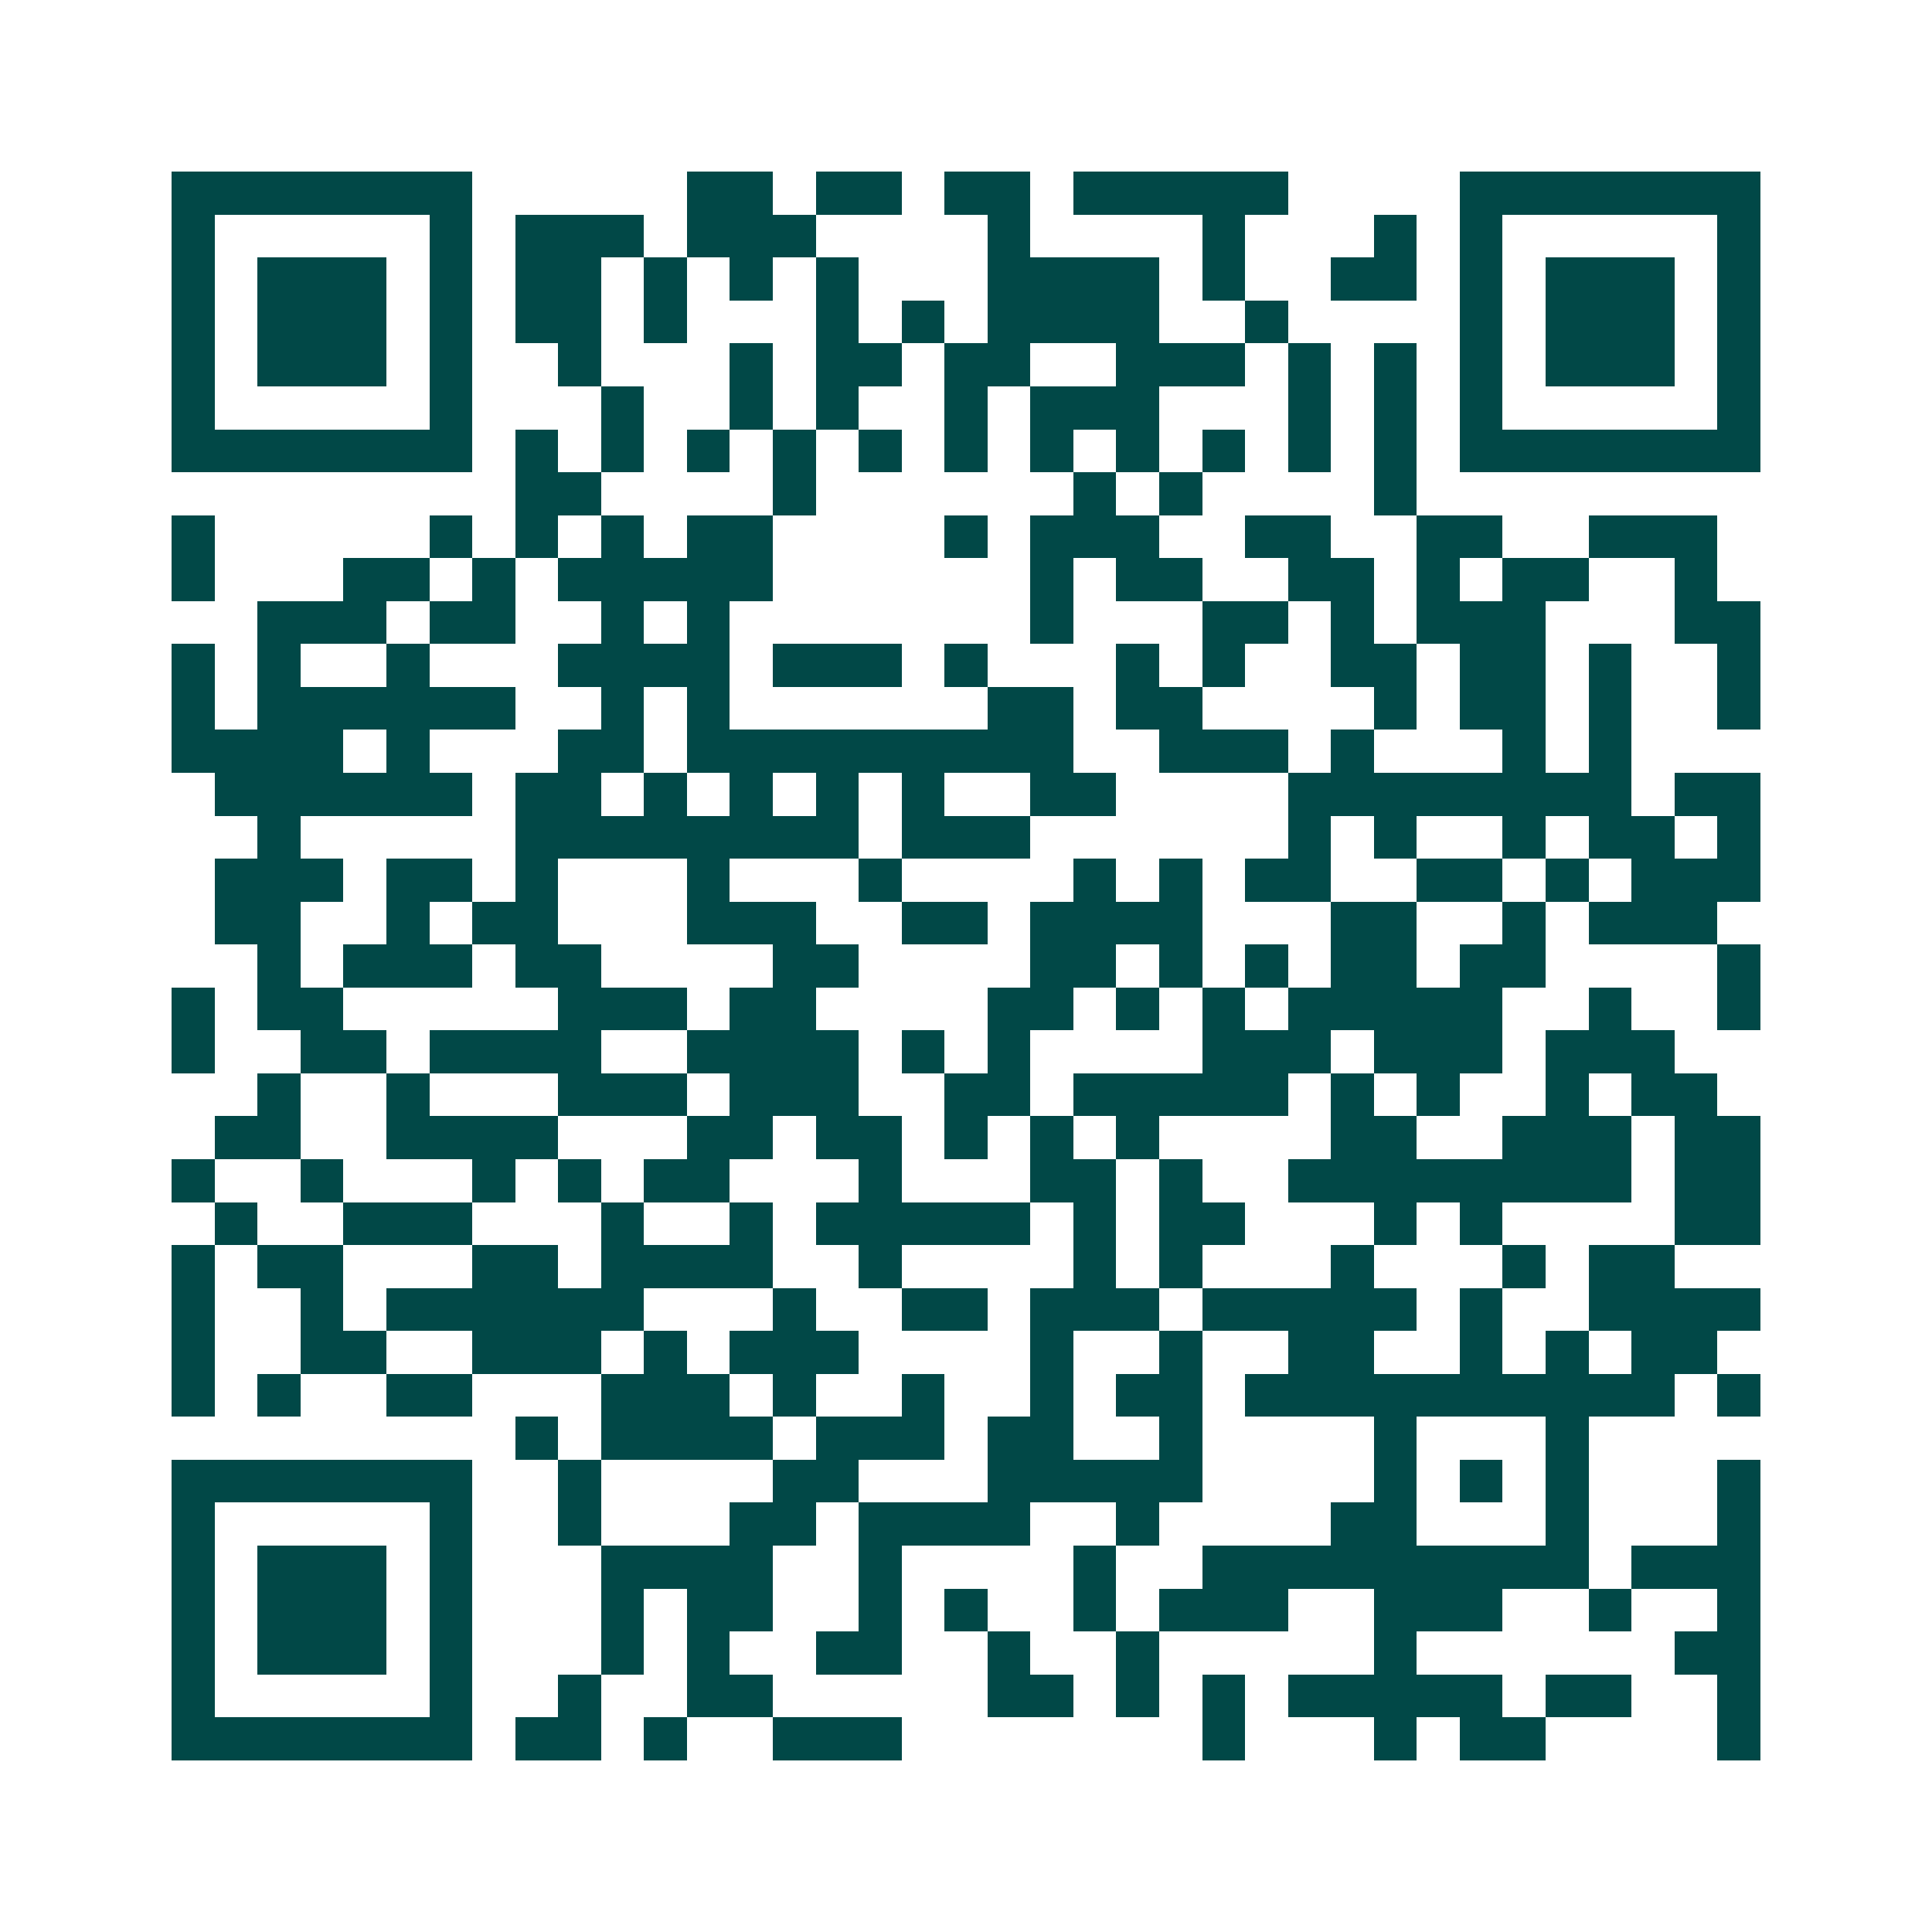 <svg xmlns="http://www.w3.org/2000/svg" width="200" height="200" viewBox="0 0 45 45" shape-rendering="crispEdges"><path fill="#ffffff" d="M0 0h45v45H0z"/><path stroke="#014847" d="M4 4.5h7m5 0h2m1 0h2m1 0h2m1 0h5m4 0h7M4 5.5h1m5 0h1m1 0h3m1 0h3m4 0h1m4 0h1m3 0h1m1 0h1m5 0h1M4 6.5h1m1 0h3m1 0h1m1 0h2m1 0h1m1 0h1m1 0h1m3 0h4m1 0h1m2 0h2m1 0h1m1 0h3m1 0h1M4 7.5h1m1 0h3m1 0h1m1 0h2m1 0h1m3 0h1m1 0h1m1 0h4m2 0h1m4 0h1m1 0h3m1 0h1M4 8.5h1m1 0h3m1 0h1m2 0h1m3 0h1m1 0h2m1 0h2m2 0h3m1 0h1m1 0h1m1 0h1m1 0h3m1 0h1M4 9.5h1m5 0h1m3 0h1m2 0h1m1 0h1m2 0h1m1 0h3m3 0h1m1 0h1m1 0h1m5 0h1M4 10.5h7m1 0h1m1 0h1m1 0h1m1 0h1m1 0h1m1 0h1m1 0h1m1 0h1m1 0h1m1 0h1m1 0h1m1 0h7M12 11.5h2m4 0h1m6 0h1m1 0h1m4 0h1M4 12.5h1m5 0h1m1 0h1m1 0h1m1 0h2m4 0h1m1 0h3m2 0h2m2 0h2m2 0h3M4 13.5h1m3 0h2m1 0h1m1 0h5m6 0h1m1 0h2m2 0h2m1 0h1m1 0h2m2 0h1M6 14.5h3m1 0h2m2 0h1m1 0h1m7 0h1m3 0h2m1 0h1m1 0h3m3 0h2M4 15.5h1m1 0h1m2 0h1m3 0h4m1 0h3m1 0h1m3 0h1m1 0h1m2 0h2m1 0h2m1 0h1m2 0h1M4 16.5h1m1 0h6m2 0h1m1 0h1m6 0h2m1 0h2m4 0h1m1 0h2m1 0h1m2 0h1M4 17.5h4m1 0h1m3 0h2m1 0h9m2 0h3m1 0h1m3 0h1m1 0h1M5 18.5h6m1 0h2m1 0h1m1 0h1m1 0h1m1 0h1m2 0h2m4 0h8m1 0h2M6 19.5h1m5 0h8m1 0h3m6 0h1m1 0h1m2 0h1m1 0h2m1 0h1M5 20.5h3m1 0h2m1 0h1m3 0h1m3 0h1m4 0h1m1 0h1m1 0h2m2 0h2m1 0h1m1 0h3M5 21.5h2m2 0h1m1 0h2m3 0h3m2 0h2m1 0h4m3 0h2m2 0h1m1 0h3M6 22.5h1m1 0h3m1 0h2m4 0h2m4 0h2m1 0h1m1 0h1m1 0h2m1 0h2m4 0h1M4 23.5h1m1 0h2m5 0h3m1 0h2m4 0h2m1 0h1m1 0h1m1 0h5m2 0h1m2 0h1M4 24.5h1m2 0h2m1 0h4m2 0h4m1 0h1m1 0h1m4 0h3m1 0h3m1 0h3M6 25.5h1m2 0h1m3 0h3m1 0h3m2 0h2m1 0h5m1 0h1m1 0h1m2 0h1m1 0h2M5 26.5h2m2 0h4m3 0h2m1 0h2m1 0h1m1 0h1m1 0h1m4 0h2m2 0h3m1 0h2M4 27.5h1m2 0h1m3 0h1m1 0h1m1 0h2m3 0h1m3 0h2m1 0h1m2 0h8m1 0h2M5 28.5h1m2 0h3m3 0h1m2 0h1m1 0h5m1 0h1m1 0h2m3 0h1m1 0h1m4 0h2M4 29.5h1m1 0h2m3 0h2m1 0h4m2 0h1m4 0h1m1 0h1m3 0h1m3 0h1m1 0h2M4 30.5h1m2 0h1m1 0h6m3 0h1m2 0h2m1 0h3m1 0h5m1 0h1m2 0h4M4 31.5h1m2 0h2m2 0h3m1 0h1m1 0h3m4 0h1m2 0h1m2 0h2m2 0h1m1 0h1m1 0h2M4 32.5h1m1 0h1m2 0h2m3 0h3m1 0h1m2 0h1m2 0h1m1 0h2m1 0h10m1 0h1M12 33.5h1m1 0h4m1 0h3m1 0h2m2 0h1m4 0h1m3 0h1M4 34.5h7m2 0h1m4 0h2m3 0h5m4 0h1m1 0h1m1 0h1m3 0h1M4 35.5h1m5 0h1m2 0h1m3 0h2m1 0h4m2 0h1m4 0h2m3 0h1m3 0h1M4 36.5h1m1 0h3m1 0h1m3 0h4m2 0h1m4 0h1m2 0h9m1 0h3M4 37.5h1m1 0h3m1 0h1m3 0h1m1 0h2m2 0h1m1 0h1m2 0h1m1 0h3m2 0h3m2 0h1m2 0h1M4 38.5h1m1 0h3m1 0h1m3 0h1m1 0h1m2 0h2m2 0h1m2 0h1m5 0h1m6 0h2M4 39.5h1m5 0h1m2 0h1m2 0h2m5 0h2m1 0h1m1 0h1m1 0h5m1 0h2m2 0h1M4 40.5h7m1 0h2m1 0h1m2 0h3m7 0h1m3 0h1m1 0h2m4 0h1"/></svg>
